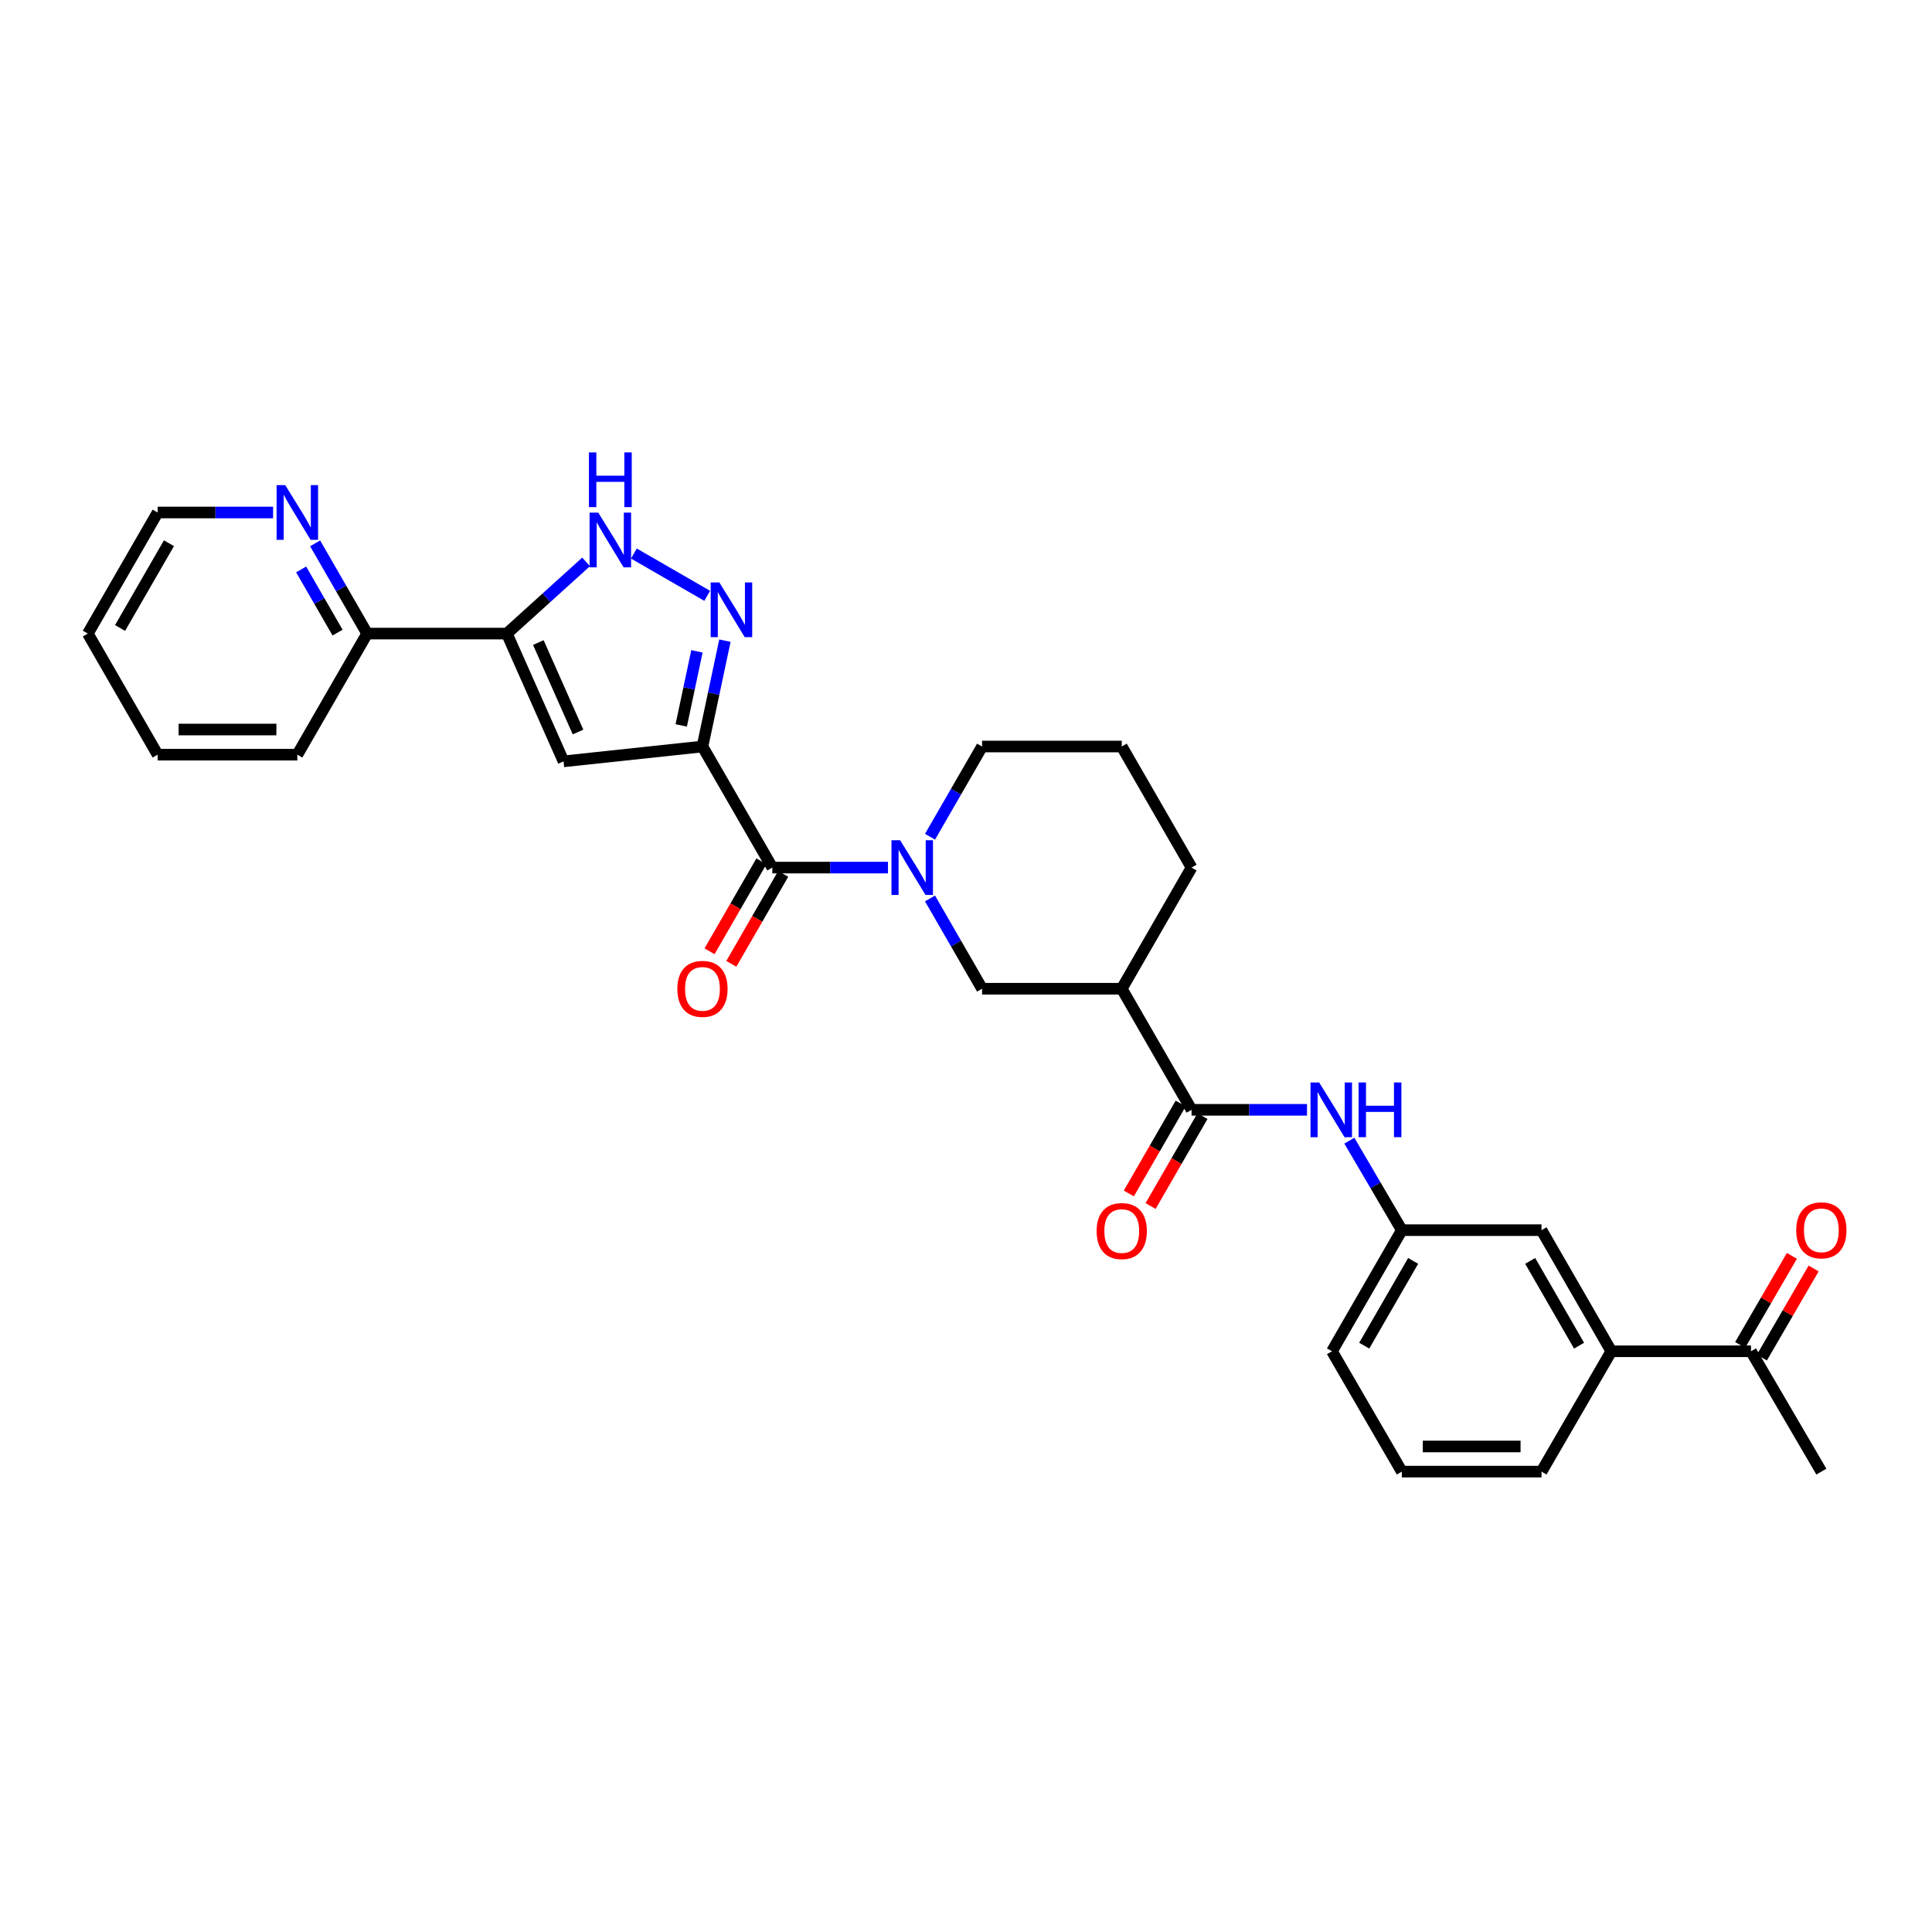 <?xml version='1.0' encoding='iso-8859-1'?>
<svg version='1.1' baseProfile='full'
              xmlns='http://www.w3.org/2000/svg'
                      xmlns:rdkit='http://www.rdkit.org/xml'
                      xmlns:xlink='http://www.w3.org/1999/xlink'
                  xml:space='preserve'
width='1000px' height='1000px' viewBox='0 0 1000 1000'>
<!-- END OF HEADER -->
<rect style='opacity:1.0;fill:#FFFFFF;stroke:none' width='1000' height='1000' x='0' y='0'> </rect>
<path class='bond-0' d='M 363.593,386.391 L 369.402,358.998' style='fill:none;fill-rule:evenodd;stroke:#000000;stroke-width:6px;stroke-linecap:butt;stroke-linejoin:miter;stroke-opacity:1' />
<path class='bond-0' d='M 369.402,358.998 L 375.211,331.604' style='fill:none;fill-rule:evenodd;stroke:#0000FF;stroke-width:6px;stroke-linecap:butt;stroke-linejoin:miter;stroke-opacity:1' />
<path class='bond-0' d='M 352.603,375.473 L 356.669,356.297' style='fill:none;fill-rule:evenodd;stroke:#000000;stroke-width:6px;stroke-linecap:butt;stroke-linejoin:miter;stroke-opacity:1' />
<path class='bond-0' d='M 356.669,356.297 L 360.735,337.122' style='fill:none;fill-rule:evenodd;stroke:#0000FF;stroke-width:6px;stroke-linecap:butt;stroke-linejoin:miter;stroke-opacity:1' />
<path class='bond-1' d='M 363.593,386.391 L 291.687,394.078' style='fill:none;fill-rule:evenodd;stroke:#000000;stroke-width:6px;stroke-linecap:butt;stroke-linejoin:miter;stroke-opacity:1' />
<path class='bond-2' d='M 363.593,386.391 L 399.748,449.063' style='fill:none;fill-rule:evenodd;stroke:#000000;stroke-width:6px;stroke-linecap:butt;stroke-linejoin:miter;stroke-opacity:1' />
<path class='bond-5' d='M 366.048,308.398 L 328.098,286.509' style='fill:none;fill-rule:evenodd;stroke:#0000FF;stroke-width:6px;stroke-linecap:butt;stroke-linejoin:miter;stroke-opacity:1' />
<path class='bond-3' d='M 291.687,394.078 L 262.343,327.943' style='fill:none;fill-rule:evenodd;stroke:#000000;stroke-width:6px;stroke-linecap:butt;stroke-linejoin:miter;stroke-opacity:1' />
<path class='bond-3' d='M 299.183,378.879 L 278.642,332.584' style='fill:none;fill-rule:evenodd;stroke:#000000;stroke-width:6px;stroke-linecap:butt;stroke-linejoin:miter;stroke-opacity:1' />
<path class='bond-4' d='M 399.748,449.063 L 429.682,449.063' style='fill:none;fill-rule:evenodd;stroke:#000000;stroke-width:6px;stroke-linecap:butt;stroke-linejoin:miter;stroke-opacity:1' />
<path class='bond-4' d='M 429.682,449.063 L 459.617,449.063' style='fill:none;fill-rule:evenodd;stroke:#0000FF;stroke-width:6px;stroke-linecap:butt;stroke-linejoin:miter;stroke-opacity:1' />
<path class='bond-14' d='M 394.11,445.812 L 380.683,469.098' style='fill:none;fill-rule:evenodd;stroke:#000000;stroke-width:6px;stroke-linecap:butt;stroke-linejoin:miter;stroke-opacity:1' />
<path class='bond-14' d='M 380.683,469.098 L 367.256,492.383' style='fill:none;fill-rule:evenodd;stroke:#FF0000;stroke-width:6px;stroke-linecap:butt;stroke-linejoin:miter;stroke-opacity:1' />
<path class='bond-14' d='M 405.386,452.314 L 391.959,475.6' style='fill:none;fill-rule:evenodd;stroke:#000000;stroke-width:6px;stroke-linecap:butt;stroke-linejoin:miter;stroke-opacity:1' />
<path class='bond-14' d='M 391.959,475.6 L 378.531,498.885' style='fill:none;fill-rule:evenodd;stroke:#FF0000;stroke-width:6px;stroke-linecap:butt;stroke-linejoin:miter;stroke-opacity:1' />
<path class='bond-10' d='M 262.343,327.943 L 190.04,327.943' style='fill:none;fill-rule:evenodd;stroke:#000000;stroke-width:6px;stroke-linecap:butt;stroke-linejoin:miter;stroke-opacity:1' />
<path class='bond-30' d='M 262.343,327.943 L 282.854,309.387' style='fill:none;fill-rule:evenodd;stroke:#000000;stroke-width:6px;stroke-linecap:butt;stroke-linejoin:miter;stroke-opacity:1' />
<path class='bond-30' d='M 282.854,309.387 L 303.365,290.83' style='fill:none;fill-rule:evenodd;stroke:#0000FF;stroke-width:6px;stroke-linecap:butt;stroke-linejoin:miter;stroke-opacity:1' />
<path class='bond-8' d='M 481.376,465.033 L 494.849,488.398' style='fill:none;fill-rule:evenodd;stroke:#0000FF;stroke-width:6px;stroke-linecap:butt;stroke-linejoin:miter;stroke-opacity:1' />
<path class='bond-8' d='M 494.849,488.398 L 508.323,511.764' style='fill:none;fill-rule:evenodd;stroke:#000000;stroke-width:6px;stroke-linecap:butt;stroke-linejoin:miter;stroke-opacity:1' />
<path class='bond-19' d='M 481.38,433.094 L 494.851,409.743' style='fill:none;fill-rule:evenodd;stroke:#0000FF;stroke-width:6px;stroke-linecap:butt;stroke-linejoin:miter;stroke-opacity:1' />
<path class='bond-19' d='M 494.851,409.743 L 508.323,386.391' style='fill:none;fill-rule:evenodd;stroke:#000000;stroke-width:6px;stroke-linecap:butt;stroke-linejoin:miter;stroke-opacity:1' />
<path class='bond-6' d='M 616.753,574.443 L 580.612,511.764' style='fill:none;fill-rule:evenodd;stroke:#000000;stroke-width:6px;stroke-linecap:butt;stroke-linejoin:miter;stroke-opacity:1' />
<path class='bond-9' d='M 616.753,574.443 L 646.631,574.443' style='fill:none;fill-rule:evenodd;stroke:#000000;stroke-width:6px;stroke-linecap:butt;stroke-linejoin:miter;stroke-opacity:1' />
<path class='bond-9' d='M 646.631,574.443 L 676.508,574.443' style='fill:none;fill-rule:evenodd;stroke:#0000FF;stroke-width:6px;stroke-linecap:butt;stroke-linejoin:miter;stroke-opacity:1' />
<path class='bond-16' d='M 611.115,571.192 L 597.695,594.463' style='fill:none;fill-rule:evenodd;stroke:#000000;stroke-width:6px;stroke-linecap:butt;stroke-linejoin:miter;stroke-opacity:1' />
<path class='bond-16' d='M 597.695,594.463 L 584.275,617.735' style='fill:none;fill-rule:evenodd;stroke:#FF0000;stroke-width:6px;stroke-linecap:butt;stroke-linejoin:miter;stroke-opacity:1' />
<path class='bond-16' d='M 622.39,577.694 L 608.97,600.965' style='fill:none;fill-rule:evenodd;stroke:#000000;stroke-width:6px;stroke-linecap:butt;stroke-linejoin:miter;stroke-opacity:1' />
<path class='bond-16' d='M 608.97,600.965 L 595.55,624.237' style='fill:none;fill-rule:evenodd;stroke:#FF0000;stroke-width:6px;stroke-linecap:butt;stroke-linejoin:miter;stroke-opacity:1' />
<path class='bond-7' d='M 580.612,511.764 L 508.323,511.764' style='fill:none;fill-rule:evenodd;stroke:#000000;stroke-width:6px;stroke-linecap:butt;stroke-linejoin:miter;stroke-opacity:1' />
<path class='bond-31' d='M 580.612,511.764 L 616.753,449.063' style='fill:none;fill-rule:evenodd;stroke:#000000;stroke-width:6px;stroke-linecap:butt;stroke-linejoin:miter;stroke-opacity:1' />
<path class='bond-15' d='M 698.419,590.408 L 712.003,613.57' style='fill:none;fill-rule:evenodd;stroke:#0000FF;stroke-width:6px;stroke-linecap:butt;stroke-linejoin:miter;stroke-opacity:1' />
<path class='bond-15' d='M 712.003,613.57 L 725.587,636.731' style='fill:none;fill-rule:evenodd;stroke:#000000;stroke-width:6px;stroke-linecap:butt;stroke-linejoin:miter;stroke-opacity:1' />
<path class='bond-13' d='M 190.04,327.943 L 176.573,304.588' style='fill:none;fill-rule:evenodd;stroke:#000000;stroke-width:6px;stroke-linecap:butt;stroke-linejoin:miter;stroke-opacity:1' />
<path class='bond-13' d='M 176.573,304.588 L 163.107,281.233' style='fill:none;fill-rule:evenodd;stroke:#0000FF;stroke-width:6px;stroke-linecap:butt;stroke-linejoin:miter;stroke-opacity:1' />
<path class='bond-13' d='M 174.724,327.438 L 165.297,311.089' style='fill:none;fill-rule:evenodd;stroke:#000000;stroke-width:6px;stroke-linecap:butt;stroke-linejoin:miter;stroke-opacity:1' />
<path class='bond-13' d='M 165.297,311.089 L 155.871,294.741' style='fill:none;fill-rule:evenodd;stroke:#0000FF;stroke-width:6px;stroke-linecap:butt;stroke-linejoin:miter;stroke-opacity:1' />
<path class='bond-27' d='M 190.04,327.943 L 153.899,390.614' style='fill:none;fill-rule:evenodd;stroke:#000000;stroke-width:6px;stroke-linecap:butt;stroke-linejoin:miter;stroke-opacity:1' />
<path class='bond-11' d='M 834.017,699.417 L 797.876,636.731' style='fill:none;fill-rule:evenodd;stroke:#000000;stroke-width:6px;stroke-linecap:butt;stroke-linejoin:miter;stroke-opacity:1' />
<path class='bond-11' d='M 817.32,696.515 L 792.021,652.635' style='fill:none;fill-rule:evenodd;stroke:#000000;stroke-width:6px;stroke-linecap:butt;stroke-linejoin:miter;stroke-opacity:1' />
<path class='bond-12' d='M 834.017,699.417 L 906.321,699.417' style='fill:none;fill-rule:evenodd;stroke:#000000;stroke-width:6px;stroke-linecap:butt;stroke-linejoin:miter;stroke-opacity:1' />
<path class='bond-33' d='M 834.017,699.417 L 797.876,761.706' style='fill:none;fill-rule:evenodd;stroke:#000000;stroke-width:6px;stroke-linecap:butt;stroke-linejoin:miter;stroke-opacity:1' />
<path class='bond-18' d='M 911.948,702.686 L 925.34,679.629' style='fill:none;fill-rule:evenodd;stroke:#000000;stroke-width:6px;stroke-linecap:butt;stroke-linejoin:miter;stroke-opacity:1' />
<path class='bond-18' d='M 925.34,679.629 L 938.732,656.572' style='fill:none;fill-rule:evenodd;stroke:#FF0000;stroke-width:6px;stroke-linecap:butt;stroke-linejoin:miter;stroke-opacity:1' />
<path class='bond-18' d='M 900.693,696.149 L 914.085,673.092' style='fill:none;fill-rule:evenodd;stroke:#000000;stroke-width:6px;stroke-linecap:butt;stroke-linejoin:miter;stroke-opacity:1' />
<path class='bond-18' d='M 914.085,673.092 L 927.476,650.035' style='fill:none;fill-rule:evenodd;stroke:#FF0000;stroke-width:6px;stroke-linecap:butt;stroke-linejoin:miter;stroke-opacity:1' />
<path class='bond-26' d='M 906.321,699.417 L 942.729,761.706' style='fill:none;fill-rule:evenodd;stroke:#000000;stroke-width:6px;stroke-linecap:butt;stroke-linejoin:miter;stroke-opacity:1' />
<path class='bond-24' d='M 141.351,265.264 L 111.473,265.264' style='fill:none;fill-rule:evenodd;stroke:#0000FF;stroke-width:6px;stroke-linecap:butt;stroke-linejoin:miter;stroke-opacity:1' />
<path class='bond-24' d='M 111.473,265.264 L 81.595,265.264' style='fill:none;fill-rule:evenodd;stroke:#000000;stroke-width:6px;stroke-linecap:butt;stroke-linejoin:miter;stroke-opacity:1' />
<path class='bond-17' d='M 725.587,636.731 L 797.876,636.731' style='fill:none;fill-rule:evenodd;stroke:#000000;stroke-width:6px;stroke-linecap:butt;stroke-linejoin:miter;stroke-opacity:1' />
<path class='bond-25' d='M 725.587,636.731 L 689.432,699.417' style='fill:none;fill-rule:evenodd;stroke:#000000;stroke-width:6px;stroke-linecap:butt;stroke-linejoin:miter;stroke-opacity:1' />
<path class='bond-25' d='M 731.439,652.637 L 706.13,696.517' style='fill:none;fill-rule:evenodd;stroke:#000000;stroke-width:6px;stroke-linecap:butt;stroke-linejoin:miter;stroke-opacity:1' />
<path class='bond-21' d='M 508.323,386.391 L 580.612,386.391' style='fill:none;fill-rule:evenodd;stroke:#000000;stroke-width:6px;stroke-linecap:butt;stroke-linejoin:miter;stroke-opacity:1' />
<path class='bond-20' d='M 616.753,449.063 L 580.612,386.391' style='fill:none;fill-rule:evenodd;stroke:#000000;stroke-width:6px;stroke-linecap:butt;stroke-linejoin:miter;stroke-opacity:1' />
<path class='bond-22' d='M 797.876,761.706 L 725.587,761.706' style='fill:none;fill-rule:evenodd;stroke:#000000;stroke-width:6px;stroke-linecap:butt;stroke-linejoin:miter;stroke-opacity:1' />
<path class='bond-22' d='M 787.033,748.69 L 736.431,748.69' style='fill:none;fill-rule:evenodd;stroke:#000000;stroke-width:6px;stroke-linecap:butt;stroke-linejoin:miter;stroke-opacity:1' />
<path class='bond-23' d='M 725.587,761.706 L 689.432,699.417' style='fill:none;fill-rule:evenodd;stroke:#000000;stroke-width:6px;stroke-linecap:butt;stroke-linejoin:miter;stroke-opacity:1' />
<path class='bond-32' d='M 81.595,265.264 L 45.455,327.943' style='fill:none;fill-rule:evenodd;stroke:#000000;stroke-width:6px;stroke-linecap:butt;stroke-linejoin:miter;stroke-opacity:1' />
<path class='bond-32' d='M 87.45,281.167 L 62.151,325.043' style='fill:none;fill-rule:evenodd;stroke:#000000;stroke-width:6px;stroke-linecap:butt;stroke-linejoin:miter;stroke-opacity:1' />
<path class='bond-29' d='M 153.899,390.614 L 81.595,390.614' style='fill:none;fill-rule:evenodd;stroke:#000000;stroke-width:6px;stroke-linecap:butt;stroke-linejoin:miter;stroke-opacity:1' />
<path class='bond-29' d='M 143.053,377.598 L 92.441,377.598' style='fill:none;fill-rule:evenodd;stroke:#000000;stroke-width:6px;stroke-linecap:butt;stroke-linejoin:miter;stroke-opacity:1' />
<path class='bond-28' d='M 45.455,327.943 L 81.595,390.614' style='fill:none;fill-rule:evenodd;stroke:#000000;stroke-width:6px;stroke-linecap:butt;stroke-linejoin:miter;stroke-opacity:1' />
<path  class='atom-1' d='M 372.337 301.475
L 381.617 316.475
Q 382.537 317.955, 384.017 320.635
Q 385.497 323.315, 385.577 323.475
L 385.577 301.475
L 389.337 301.475
L 389.337 329.795
L 385.457 329.795
L 375.497 313.395
Q 374.337 311.475, 373.097 309.275
Q 371.897 307.075, 371.537 306.395
L 371.537 329.795
L 367.857 329.795
L 367.857 301.475
L 372.337 301.475
' fill='#0000FF'/>
<path  class='atom-5' d='M 465.907 434.903
L 475.187 449.903
Q 476.107 451.383, 477.587 454.063
Q 479.067 456.743, 479.147 456.903
L 479.147 434.903
L 482.907 434.903
L 482.907 463.223
L 479.027 463.223
L 469.067 446.823
Q 467.907 444.903, 466.667 442.703
Q 465.467 440.503, 465.107 439.823
L 465.107 463.223
L 461.427 463.223
L 461.427 434.903
L 465.907 434.903
' fill='#0000FF'/>
<path  class='atom-6' d='M 309.651 265.32
L 318.931 280.32
Q 319.851 281.8, 321.331 284.48
Q 322.811 287.16, 322.891 287.32
L 322.891 265.32
L 326.651 265.32
L 326.651 293.64
L 322.771 293.64
L 312.811 277.24
Q 311.651 275.32, 310.411 273.12
Q 309.211 270.92, 308.851 270.24
L 308.851 293.64
L 305.171 293.64
L 305.171 265.32
L 309.651 265.32
' fill='#0000FF'/>
<path  class='atom-6' d='M 304.831 234.168
L 308.671 234.168
L 308.671 246.208
L 323.151 246.208
L 323.151 234.168
L 326.991 234.168
L 326.991 262.488
L 323.151 262.488
L 323.151 249.408
L 308.671 249.408
L 308.671 262.488
L 304.831 262.488
L 304.831 234.168
' fill='#0000FF'/>
<path  class='atom-10' d='M 682.796 560.283
L 692.076 575.283
Q 692.996 576.763, 694.476 579.443
Q 695.956 582.123, 696.036 582.283
L 696.036 560.283
L 699.796 560.283
L 699.796 588.603
L 695.916 588.603
L 685.956 572.203
Q 684.796 570.283, 683.556 568.083
Q 682.356 565.883, 681.996 565.203
L 681.996 588.603
L 678.316 588.603
L 678.316 560.283
L 682.796 560.283
' fill='#0000FF'/>
<path  class='atom-10' d='M 703.196 560.283
L 707.036 560.283
L 707.036 572.323
L 721.516 572.323
L 721.516 560.283
L 725.356 560.283
L 725.356 588.603
L 721.516 588.603
L 721.516 575.523
L 707.036 575.523
L 707.036 588.603
L 703.196 588.603
L 703.196 560.283
' fill='#0000FF'/>
<path  class='atom-14' d='M 147.639 251.104
L 156.919 266.104
Q 157.839 267.584, 159.319 270.264
Q 160.799 272.944, 160.879 273.104
L 160.879 251.104
L 164.639 251.104
L 164.639 279.424
L 160.759 279.424
L 150.799 263.024
Q 149.639 261.104, 148.399 258.904
Q 147.199 256.704, 146.839 256.024
L 146.839 279.424
L 143.159 279.424
L 143.159 251.104
L 147.639 251.104
' fill='#0000FF'/>
<path  class='atom-15' d='M 350.593 511.844
Q 350.593 505.044, 353.953 501.244
Q 357.313 497.444, 363.593 497.444
Q 369.873 497.444, 373.233 501.244
Q 376.593 505.044, 376.593 511.844
Q 376.593 518.724, 373.193 522.644
Q 369.793 526.524, 363.593 526.524
Q 357.353 526.524, 353.953 522.644
Q 350.593 518.764, 350.593 511.844
M 363.593 523.324
Q 367.913 523.324, 370.233 520.444
Q 372.593 517.524, 372.593 511.844
Q 372.593 506.284, 370.233 503.484
Q 367.913 500.644, 363.593 500.644
Q 359.273 500.644, 356.913 503.444
Q 354.593 506.244, 354.593 511.844
Q 354.593 517.564, 356.913 520.444
Q 359.273 523.324, 363.593 523.324
' fill='#FF0000'/>
<path  class='atom-17' d='M 567.612 637.194
Q 567.612 630.394, 570.972 626.594
Q 574.332 622.794, 580.612 622.794
Q 586.892 622.794, 590.252 626.594
Q 593.612 630.394, 593.612 637.194
Q 593.612 644.074, 590.212 647.994
Q 586.812 651.874, 580.612 651.874
Q 574.372 651.874, 570.972 647.994
Q 567.612 644.114, 567.612 637.194
M 580.612 648.674
Q 584.932 648.674, 587.252 645.794
Q 589.612 642.874, 589.612 637.194
Q 589.612 631.634, 587.252 628.834
Q 584.932 625.994, 580.612 625.994
Q 576.292 625.994, 573.932 628.794
Q 571.612 631.594, 571.612 637.194
Q 571.612 642.914, 573.932 645.794
Q 576.292 648.674, 580.612 648.674
' fill='#FF0000'/>
<path  class='atom-19' d='M 929.729 636.811
Q 929.729 630.011, 933.089 626.211
Q 936.449 622.411, 942.729 622.411
Q 949.009 622.411, 952.369 626.211
Q 955.729 630.011, 955.729 636.811
Q 955.729 643.691, 952.329 647.611
Q 948.929 651.491, 942.729 651.491
Q 936.489 651.491, 933.089 647.611
Q 929.729 643.731, 929.729 636.811
M 942.729 648.291
Q 947.049 648.291, 949.369 645.411
Q 951.729 642.491, 951.729 636.811
Q 951.729 631.251, 949.369 628.451
Q 947.049 625.611, 942.729 625.611
Q 938.409 625.611, 936.049 628.411
Q 933.729 631.211, 933.729 636.811
Q 933.729 642.531, 936.049 645.411
Q 938.409 648.291, 942.729 648.291
' fill='#FF0000'/>
</svg>
